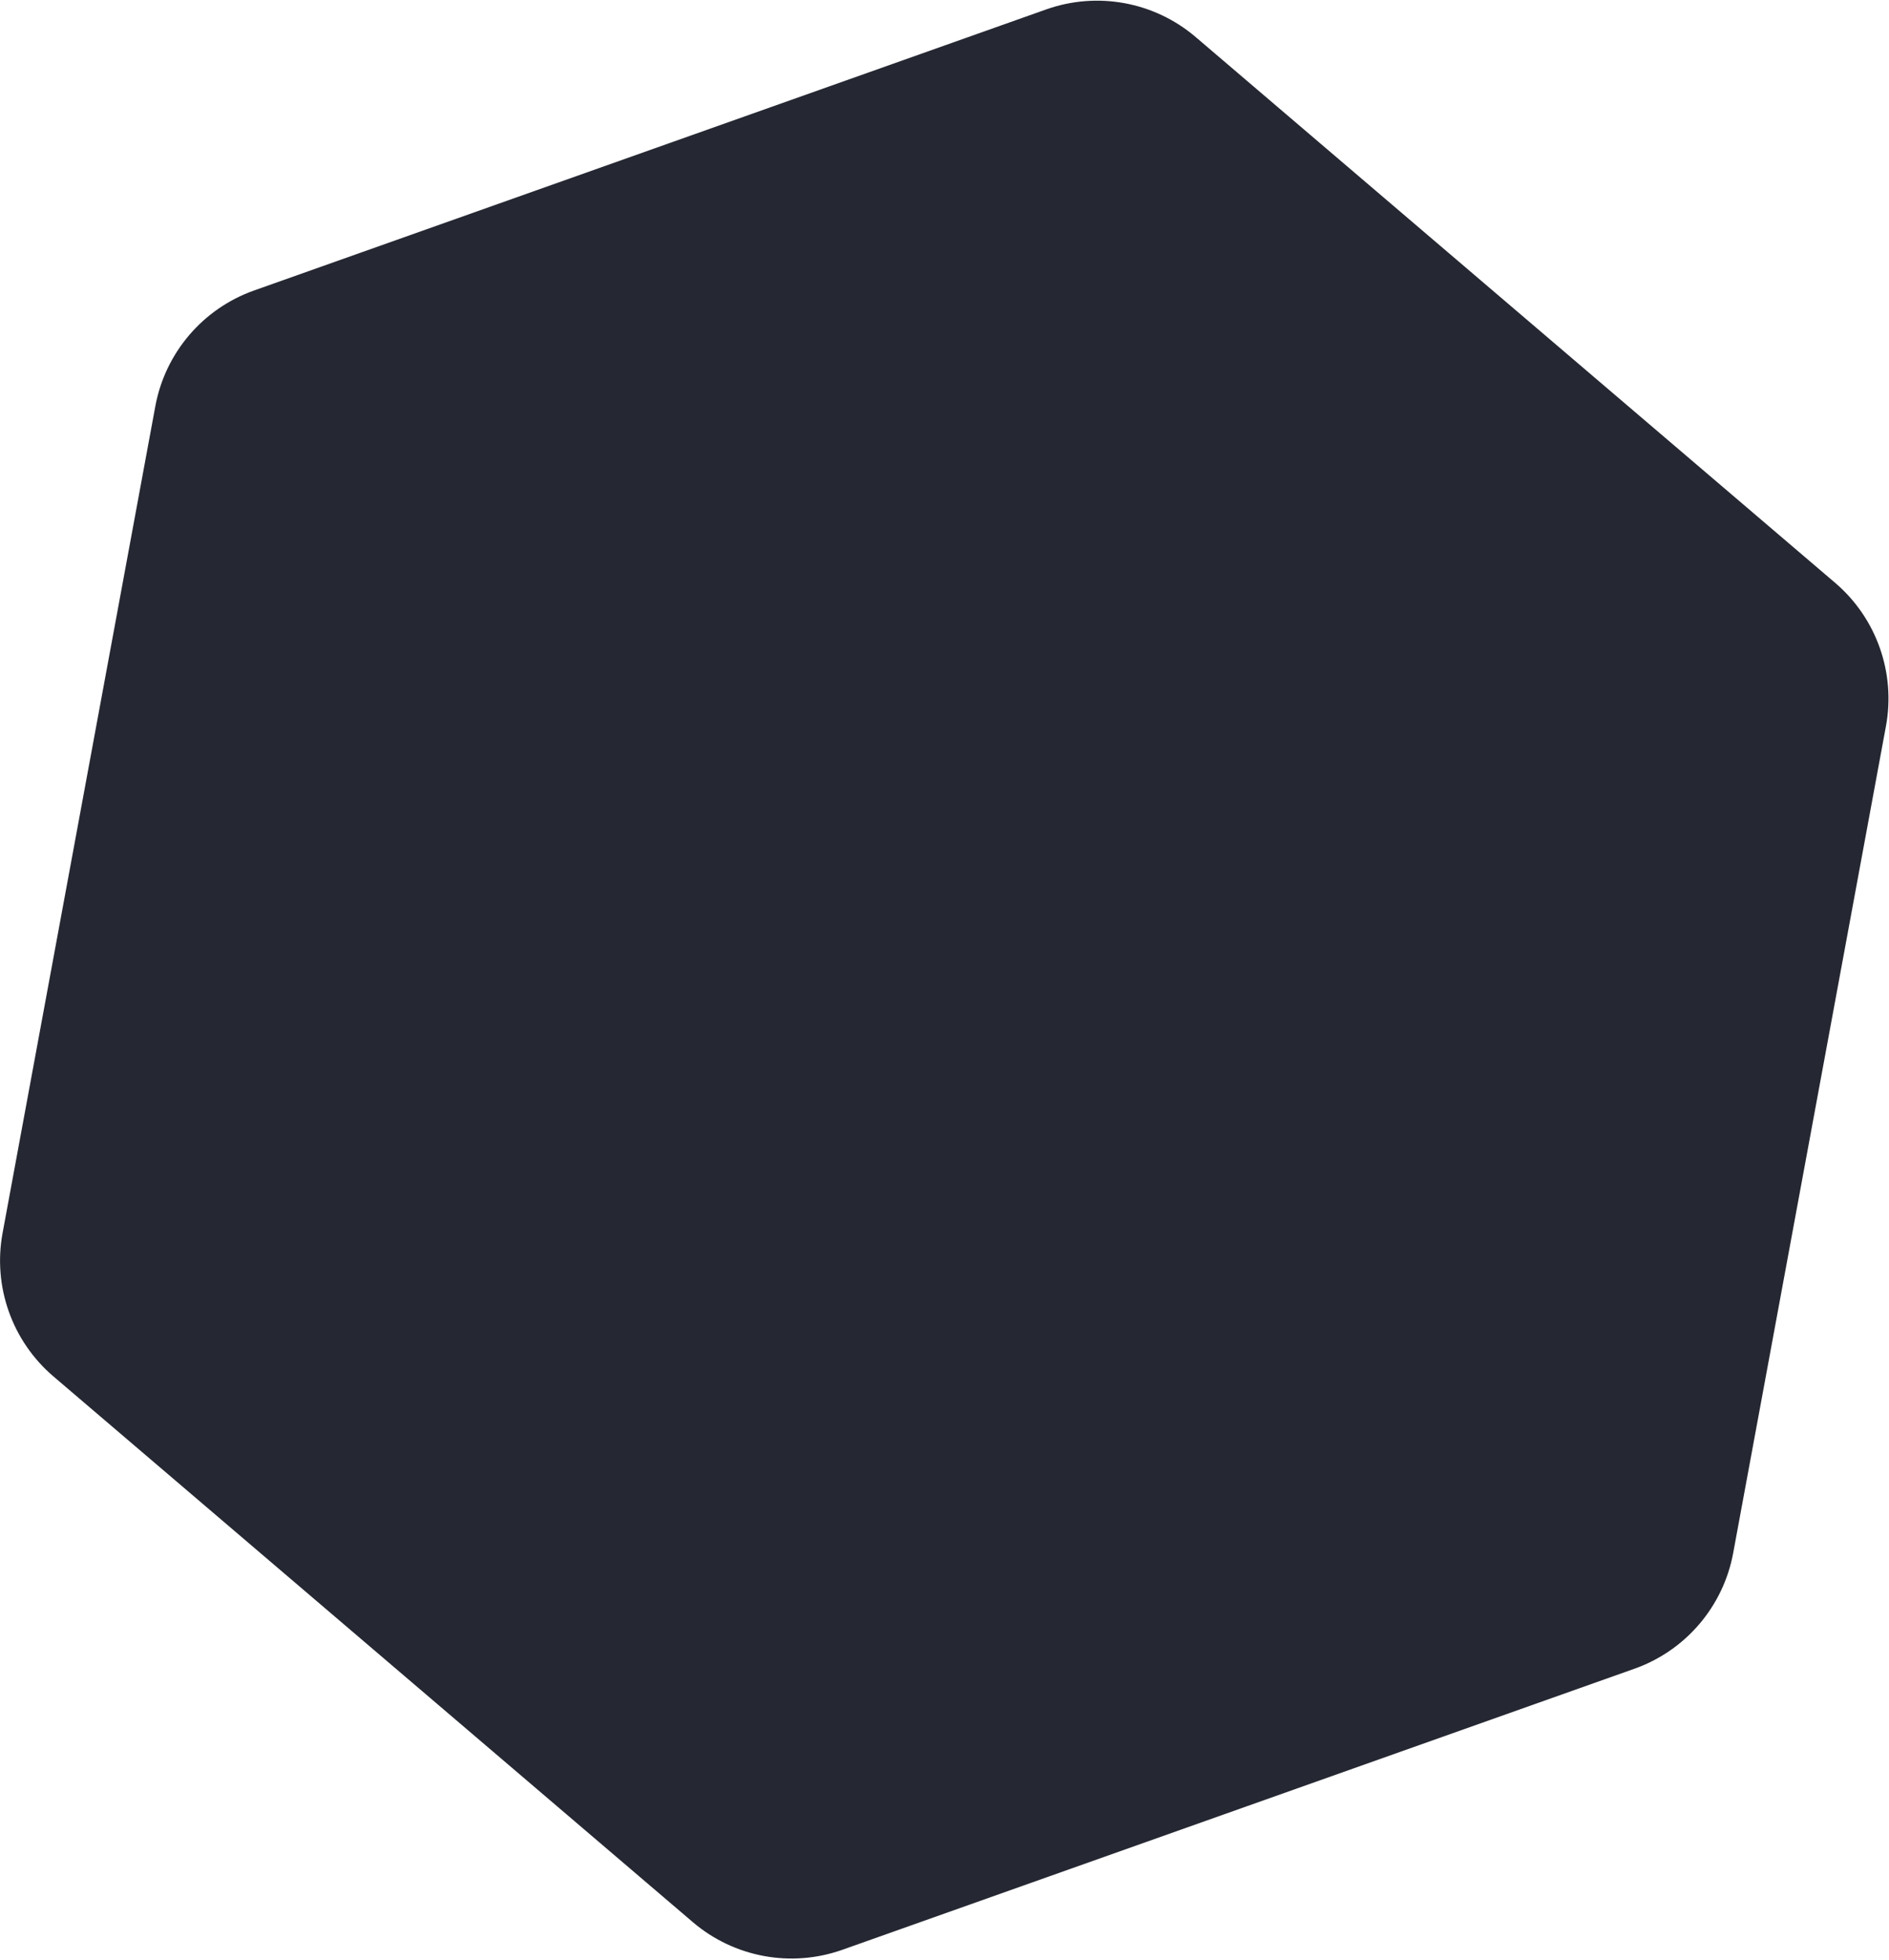 <svg width="1242" height="1288" viewBox="0 0 1242 1288" fill="none" xmlns="http://www.w3.org/2000/svg">
<path d="M102.123 267.001C108.616 231.869 133.358 202.87 167.029 190.927L687.837 6.198C721.509 -5.746 758.994 1.182 786.172 24.371L1206.56 383.039C1233.74 406.228 1246.48 442.155 1239.99 477.286L1139.56 1020.68C1133.07 1055.82 1108.33 1084.82 1074.66 1096.76L553.848 1281.49C520.176 1293.43 482.691 1286.5 455.513 1263.31L35.128 904.646C7.95 881.457 -4.793 845.53 1.699 810.399L102.123 267.001Z" fill="#252832"/>
</svg>
